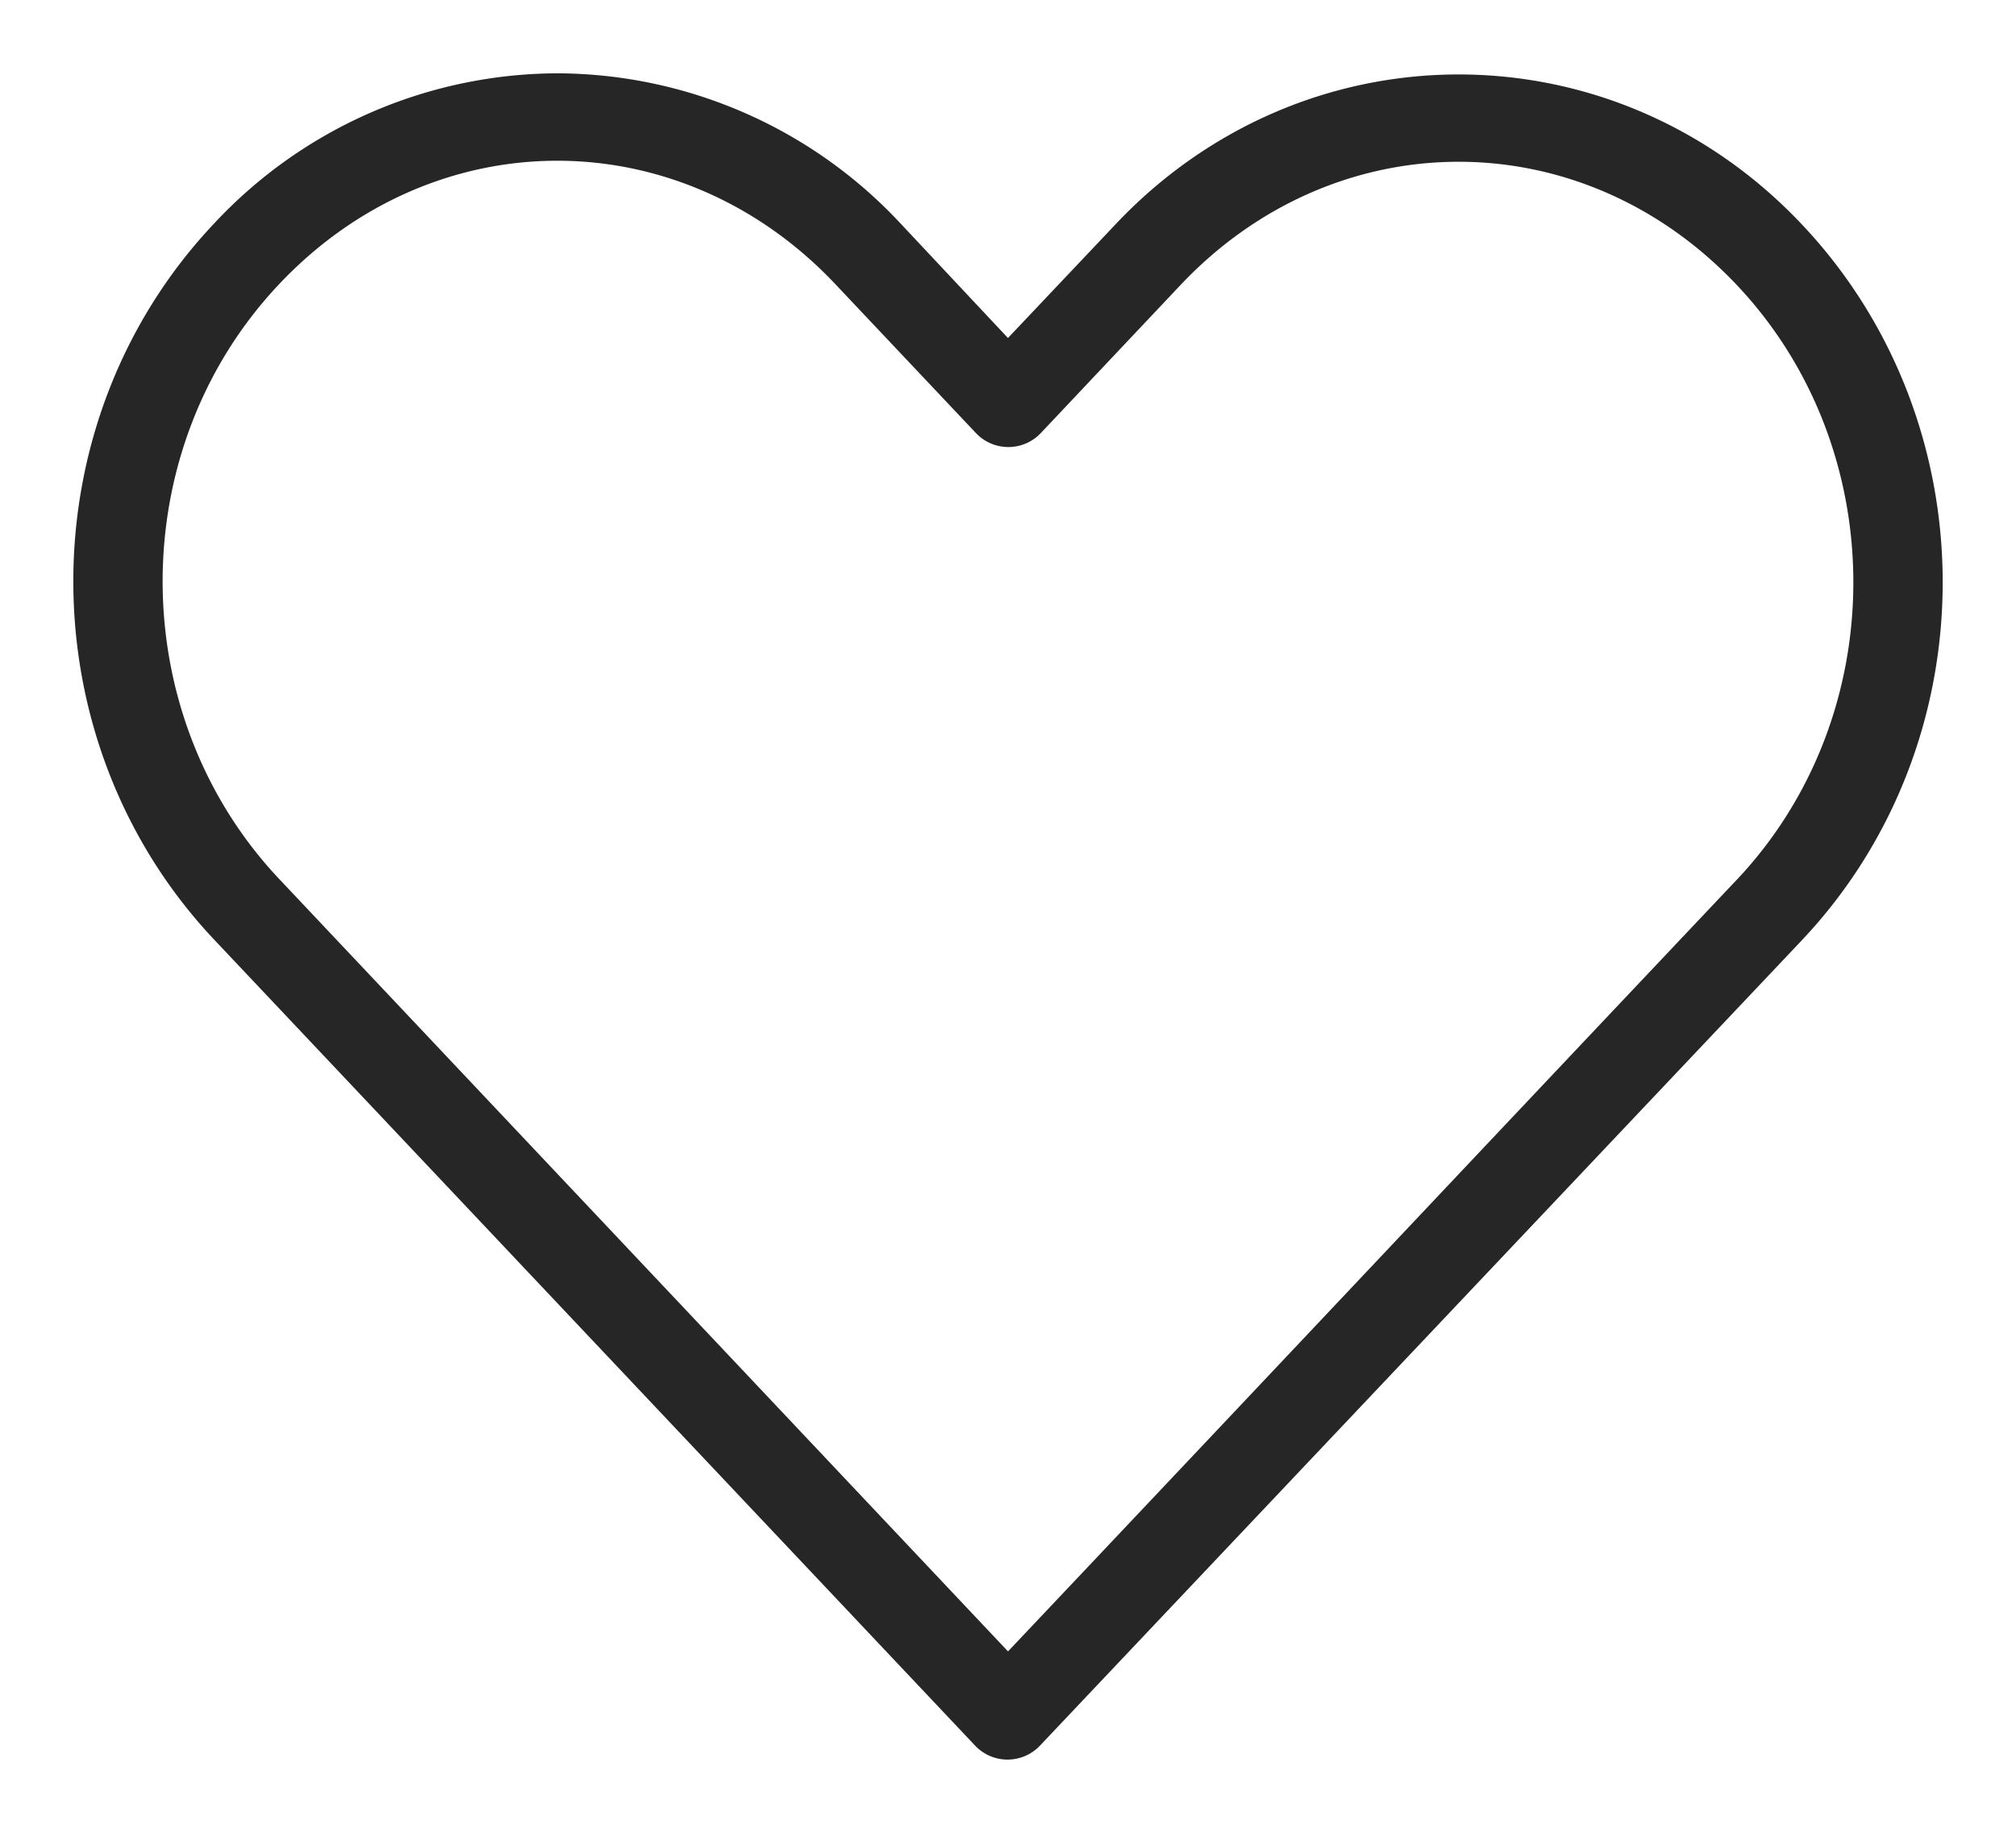 <svg width="22" height="20" xmlns="http://www.w3.org/2000/svg"><path d="M6.081 1a4.943 4.943 0 0 0-3.597 1.574c-1.98 2.094-1.977 5.449 0 7.544l8.301 8.792a.287.287 0 0 0 .42 0l8.31-8.784c1.98-2.093 1.98-5.45 0-7.543-1.979-2.094-5.215-2.094-7.194 0L10.999 3.98 9.68 2.574A4.942 4.942 0 0 0 6.08 1zm0 .554c1.146 0 2.292.47 3.178 1.407l1.535 1.626a.287.287 0 0 0 .42 0L12.74 2.97c1.772-1.873 4.584-1.873 6.356 0 1.772 1.872 1.772 4.897 0 6.77-2.7 2.854-5.396 5.718-8.096 8.572L2.903 9.731c-1.77-1.875-1.772-4.897 0-6.77.886-.937 2.032-1.407 3.178-1.407z" fill="#262626" stroke="#262626" stroke-width=".4" fill-rule="evenodd"/></svg>
